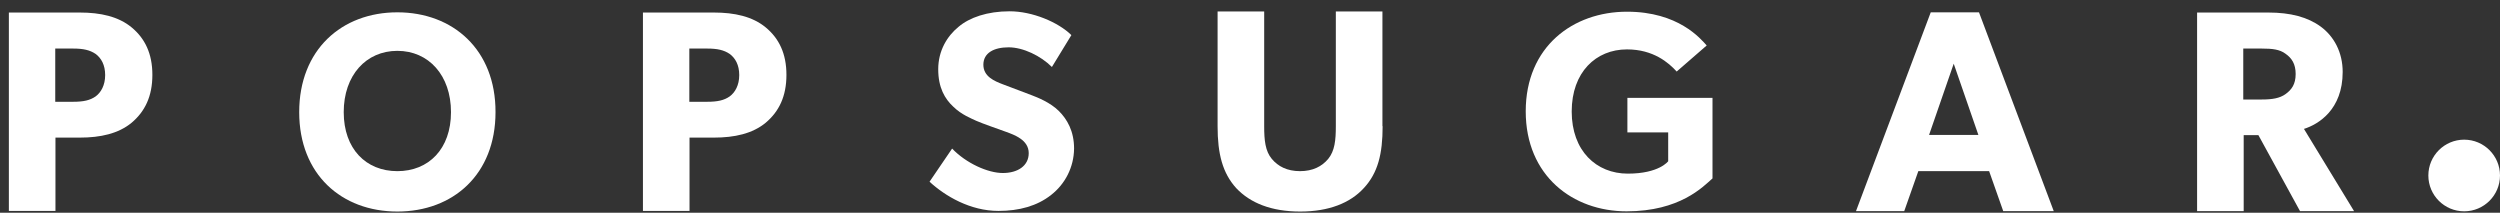 <svg xmlns="http://www.w3.org/2000/svg" fill="none" viewBox="0 0 141 12" height="12" width="141">
<rect x="0" y="0" width="141" height="12" fill="#333333" stroke="none"/>
<path fill="white" d="M7.426 6.92C6.678 7.539 5.662 7.761 4.506 7.761H3.128V11.895H0.5V0.707H4.506C5.662 0.707 6.678 0.928 7.426 1.547C8.173 2.166 8.594 3.019 8.594 4.222C8.594 5.437 8.173 6.289 7.426 6.92ZM5.394 3.042C5.067 2.82 4.693 2.739 4.132 2.739H3.116V5.74H4.132C4.705 5.74 5.078 5.659 5.394 5.437C5.697 5.215 5.931 4.806 5.931 4.234C5.931 3.661 5.709 3.276 5.394 3.042Z"></path>
<path fill="white" d="M22.411 0.695C19.269 0.695 16.875 2.809 16.875 6.325C16.875 9.84 19.269 11.931 22.411 11.931C25.553 11.931 27.947 9.84 27.947 6.325C27.959 2.809 25.553 0.695 22.411 0.695ZM22.411 9.653C20.647 9.653 19.386 8.404 19.386 6.325C19.386 4.246 20.647 2.868 22.411 2.868C24.174 2.868 25.436 4.246 25.436 6.325C25.436 8.404 24.174 9.653 22.411 9.653Z"></path>
<path fill="white" d="M43.188 6.92C42.44 7.539 41.424 7.761 40.268 7.761H38.889V11.895H36.262V0.707H40.268C41.424 0.707 42.44 0.928 43.188 1.547C43.935 2.166 44.355 3.019 44.355 4.222C44.355 5.437 43.935 6.289 43.188 6.92ZM41.155 3.042C40.828 2.82 40.455 2.739 39.894 2.739H38.878V5.74H39.894C40.466 5.74 40.84 5.659 41.155 5.437C41.459 5.215 41.693 4.806 41.693 4.234C41.693 3.661 41.471 3.276 41.155 3.042Z"></path>
<path fill="white" d="M59.282 10.996C58.499 11.615 57.483 11.896 56.315 11.896C54.727 11.896 53.313 11.066 52.426 10.249L53.699 8.38C54.493 9.209 55.719 9.758 56.56 9.758C57.389 9.758 58.02 9.361 58.02 8.637C58.02 7.89 57.214 7.609 56.735 7.434C56.257 7.259 55.439 6.979 55.065 6.815C54.797 6.687 54.236 6.476 53.769 6.021C53.29 5.577 52.916 4.946 52.916 3.907C52.916 2.856 53.419 2.038 54.061 1.513C54.68 0.987 55.684 0.637 56.946 0.637C58.219 0.637 59.679 1.244 60.426 1.98L59.328 3.778C58.697 3.148 57.705 2.669 56.887 2.669C56.058 2.669 55.462 2.984 55.462 3.65C55.462 4.316 56.081 4.573 56.572 4.759C57.051 4.946 57.857 5.238 58.207 5.378C58.511 5.495 59.235 5.776 59.725 6.266C60.181 6.722 60.578 7.387 60.578 8.38C60.566 9.431 60.076 10.377 59.282 10.996Z"></path>
<path fill="white" d="M77.98 7.119C77.98 8.684 77.712 9.758 76.917 10.611C76.147 11.452 74.944 11.931 73.332 11.931C71.709 11.931 70.517 11.452 69.723 10.611C68.952 9.758 68.672 8.684 68.672 7.119V0.648H71.3V7.119C71.3 7.901 71.358 8.52 71.732 8.964C72.082 9.384 72.596 9.653 73.32 9.653C74.044 9.653 74.558 9.384 74.909 8.964C75.282 8.509 75.341 7.901 75.341 7.119V0.648H77.969V7.119H77.98Z"></path>
<path fill="white" d="M96.597 10.05C96.048 10.541 94.74 11.919 91.739 11.919C88.714 11.919 86.051 9.922 86.051 6.278C86.051 2.634 88.714 0.66 91.762 0.66C94.658 0.66 95.908 2.178 96.258 2.564L94.565 4.035C94.109 3.533 93.245 2.786 91.762 2.786C90.01 2.786 88.644 4.07 88.644 6.29C88.644 8.509 90.033 9.793 91.809 9.793C93.584 9.793 94.086 9.093 94.086 9.093V7.469H91.785V5.519H96.585V10.05H96.597Z"></path>
<path fill="white" d="M115.831 11.907H112.982L112.187 9.653H108.193L107.399 11.907H104.678L108.894 0.695H111.615L115.831 11.907ZM111.58 7.609L110.19 3.592L108.8 7.609H111.58Z"></path>
<path fill="white" d="M132.769 11.907H129.721L127.373 7.621H126.544V11.907H123.916V0.707H127.934C129.183 0.707 130.153 0.963 130.889 1.501C131.636 2.05 132.127 2.949 132.127 4.058C132.127 6.184 130.76 7.013 129.943 7.27L132.769 11.907ZM128.903 3.031C128.576 2.785 128.156 2.739 127.56 2.739H126.52V5.612H127.56C128.156 5.612 128.576 5.542 128.903 5.308C129.242 5.063 129.475 4.759 129.475 4.175C129.475 3.603 129.253 3.276 128.903 3.031Z"></path>
<path fill="white" d="M138.979 11.918C140.095 11.918 141 11.014 141 9.898C141 8.782 140.095 7.877 138.979 7.877C137.864 7.877 136.959 8.782 136.959 9.898C136.959 11.014 137.864 11.918 138.979 11.918Z"></path>
</svg>

